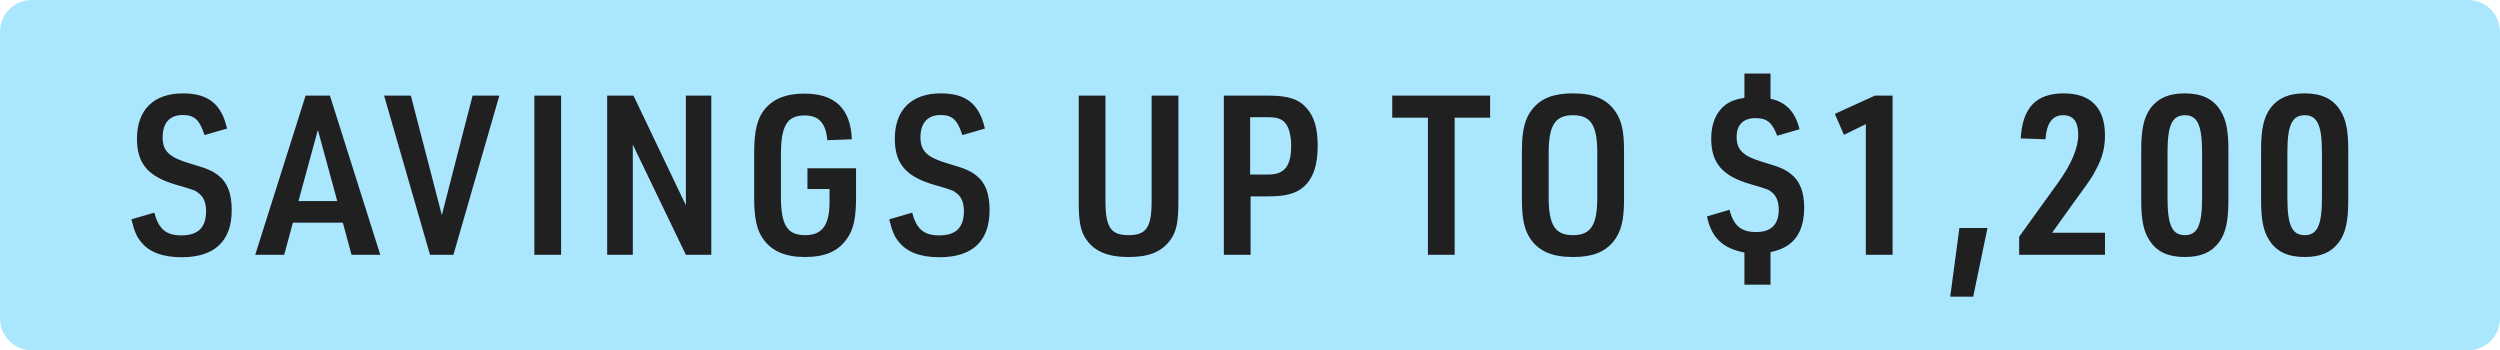<svg width="157" height="22" viewBox="0 0 157 22" fill="none" xmlns="http://www.w3.org/2000/svg">
<path d="M0 2C0 0.895 0.895 0 2 0H155C156.105 0 157 0.895 157 2V20C157 21.105 156.105 22 155 22H2C0.895 22 0 21.105 0 20V2Z" fill="#AAE7FF"/>
<path d="M8.252 13.774L9.694 13.354C9.96 14.39 10.436 14.782 11.388 14.782C12.438 14.782 12.942 14.292 12.942 13.256C12.942 12.78 12.802 12.402 12.55 12.192C12.27 11.954 12.27 11.954 11.066 11.604C9.288 11.086 8.602 10.274 8.602 8.706C8.602 6.9 9.652 5.864 11.486 5.864C13.068 5.864 13.908 6.522 14.258 8.076L12.844 8.482C12.536 7.53 12.214 7.222 11.472 7.222C10.66 7.222 10.212 7.726 10.212 8.622C10.212 9.49 10.632 9.882 11.906 10.26C13.04 10.596 13.278 10.694 13.712 11.016C14.286 11.464 14.552 12.15 14.552 13.2C14.552 15.146 13.474 16.154 11.402 16.154C10.212 16.154 9.358 15.832 8.854 15.188C8.574 14.866 8.42 14.474 8.252 13.774ZM21.53 13.984H18.394L17.848 16H16.028L19.192 6.004H20.718L23.882 16H22.076L21.53 13.984ZM21.18 12.626L19.962 8.16L18.744 12.626H21.18ZM27.005 16L24.121 6.004H25.801L27.747 13.508L29.679 6.004H31.359L28.475 16H27.005ZM33.557 16V6.004H35.237V16H33.557ZM38.131 16V6.004H39.783L43.073 12.892V6.004H44.669V16H43.073L39.741 9.084V16H38.131ZM50.708 11.87V10.568H53.76V12.346C53.76 13.704 53.606 14.432 53.158 15.034C52.612 15.79 51.8 16.14 50.54 16.14C49.336 16.14 48.468 15.776 47.936 15.02C47.53 14.46 47.362 13.718 47.362 12.43V9.602C47.362 8.188 47.558 7.404 48.062 6.816C48.608 6.186 49.392 5.878 50.512 5.878C52.444 5.878 53.424 6.83 53.494 8.748L51.954 8.804C51.87 7.74 51.422 7.25 50.54 7.25C49.434 7.25 49.042 7.88 49.042 9.714V12.318C49.042 14.138 49.434 14.768 50.568 14.768C51.632 14.768 52.094 14.138 52.094 12.696V11.87H50.708ZM55.845 13.774L57.287 13.354C57.553 14.39 58.029 14.782 58.981 14.782C60.031 14.782 60.535 14.292 60.535 13.256C60.535 12.78 60.395 12.402 60.143 12.192C59.863 11.954 59.863 11.954 58.659 11.604C56.881 11.086 56.195 10.274 56.195 8.706C56.195 6.9 57.245 5.864 59.079 5.864C60.661 5.864 61.501 6.522 61.851 8.076L60.437 8.482C60.129 7.53 59.807 7.222 59.065 7.222C58.253 7.222 57.805 7.726 57.805 8.622C57.805 9.49 58.225 9.882 59.499 10.26C60.633 10.596 60.871 10.694 61.305 11.016C61.879 11.464 62.145 12.15 62.145 13.2C62.145 15.146 61.067 16.154 58.995 16.154C57.805 16.154 56.951 15.832 56.447 15.188C56.167 14.866 56.013 14.474 55.845 13.774ZM67.744 6.004H69.424V12.64C69.424 14.278 69.76 14.768 70.88 14.768C71.986 14.768 72.322 14.278 72.322 12.64V6.004H74.002V12.64C74.002 13.984 73.876 14.558 73.484 15.09C72.924 15.832 72.14 16.14 70.88 16.14C69.522 16.14 68.668 15.762 68.15 14.936C67.842 14.432 67.744 13.858 67.744 12.64V6.004ZM78.537 12.332V16H76.857V6.004H79.643C80.917 6.004 81.575 6.228 82.079 6.816C82.541 7.348 82.751 8.076 82.751 9.154C82.751 10.316 82.499 11.114 81.967 11.646C81.463 12.136 80.819 12.332 79.643 12.332H78.537ZM78.509 10.96H79.643C80.665 10.96 81.085 10.442 81.085 9.154C81.085 8.51 80.945 7.978 80.693 7.698C80.455 7.446 80.175 7.362 79.643 7.362H78.509V10.96ZM89.673 16V7.39H87.433V6.004H93.579V7.39H91.353V16H89.673ZM95.577 12.57V9.434C95.577 8.146 95.773 7.418 96.249 6.83C96.809 6.158 97.579 5.864 98.783 5.864C100.071 5.864 100.897 6.214 101.443 6.998C101.835 7.558 101.989 8.244 101.989 9.434V12.57C101.989 13.858 101.793 14.586 101.317 15.174C100.757 15.846 99.987 16.14 98.783 16.14C97.495 16.14 96.669 15.79 96.123 15.02C95.731 14.446 95.577 13.746 95.577 12.57ZM100.309 12.416V9.588C100.309 7.866 99.903 7.236 98.783 7.236C97.663 7.236 97.257 7.866 97.257 9.588V12.416C97.257 14.138 97.663 14.768 98.783 14.768C99.903 14.768 100.309 14.138 100.309 12.416ZM107.198 13.592L108.612 13.172C108.864 14.166 109.34 14.572 110.278 14.572C111.23 14.572 111.706 14.096 111.706 13.158C111.706 12.696 111.566 12.332 111.314 12.108C111.062 11.898 111.062 11.898 109.872 11.548C108.164 11.044 107.464 10.232 107.464 8.706C107.464 7.684 107.828 6.914 108.514 6.48C108.794 6.312 109.06 6.228 109.55 6.144V4.618H111.188V6.2C112.154 6.41 112.742 7.012 113.008 8.118L111.608 8.524C111.3 7.698 110.964 7.418 110.25 7.418C109.48 7.418 109.06 7.838 109.06 8.594C109.06 9.42 109.466 9.812 110.712 10.176C111.79 10.498 112.07 10.61 112.476 10.932C113.022 11.352 113.302 12.052 113.302 13.018C113.302 14.642 112.616 15.552 111.188 15.832V17.876H109.55V15.86C108.178 15.594 107.478 14.922 107.198 13.592ZM117.174 16V7.796L115.802 8.468L115.228 7.152L117.748 6.004H118.854V16H117.174ZM122.475 18.632L123.049 14.32H124.813L123.917 18.632H122.475ZM126.803 16V14.866L129.253 11.464C130.079 10.316 130.513 9.294 130.513 8.468C130.513 7.642 130.205 7.236 129.561 7.236C128.889 7.236 128.525 7.74 128.455 8.748L126.901 8.692C127.013 6.76 127.867 5.864 129.603 5.864C131.297 5.864 132.193 6.774 132.193 8.496C132.193 9.28 132.025 9.924 131.633 10.638C131.339 11.198 131.339 11.198 130.317 12.598L128.875 14.614H132.193V16H126.803ZM134.469 12.584V9.406C134.469 8.118 134.637 7.362 135.057 6.788C135.533 6.158 136.205 5.864 137.199 5.864C138.277 5.864 139.005 6.214 139.453 6.956C139.803 7.502 139.943 8.216 139.943 9.406V12.584C139.943 13.9 139.775 14.642 139.355 15.216C138.879 15.846 138.207 16.14 137.199 16.14C136.135 16.14 135.407 15.79 134.959 15.048C134.609 14.502 134.469 13.774 134.469 12.584ZM138.291 12.444V9.56C138.291 7.866 137.997 7.236 137.213 7.236C136.415 7.236 136.121 7.852 136.121 9.56V12.444C136.121 14.152 136.415 14.768 137.213 14.768C137.997 14.768 138.291 14.138 138.291 12.444ZM141.996 12.584V9.406C141.996 8.118 142.164 7.362 142.584 6.788C143.06 6.158 143.732 5.864 144.726 5.864C145.804 5.864 146.532 6.214 146.98 6.956C147.33 7.502 147.47 8.216 147.47 9.406V12.584C147.47 13.9 147.302 14.642 146.882 15.216C146.406 15.846 145.734 16.14 144.726 16.14C143.662 16.14 142.934 15.79 142.486 15.048C142.136 14.502 141.996 13.774 141.996 12.584ZM145.818 12.444V9.56C145.818 7.866 145.524 7.236 144.74 7.236C143.942 7.236 143.648 7.852 143.648 9.56V12.444C143.648 14.152 143.942 14.768 144.74 14.768C145.524 14.768 145.818 14.138 145.818 12.444Z" fill="#202020"/>
</svg>
